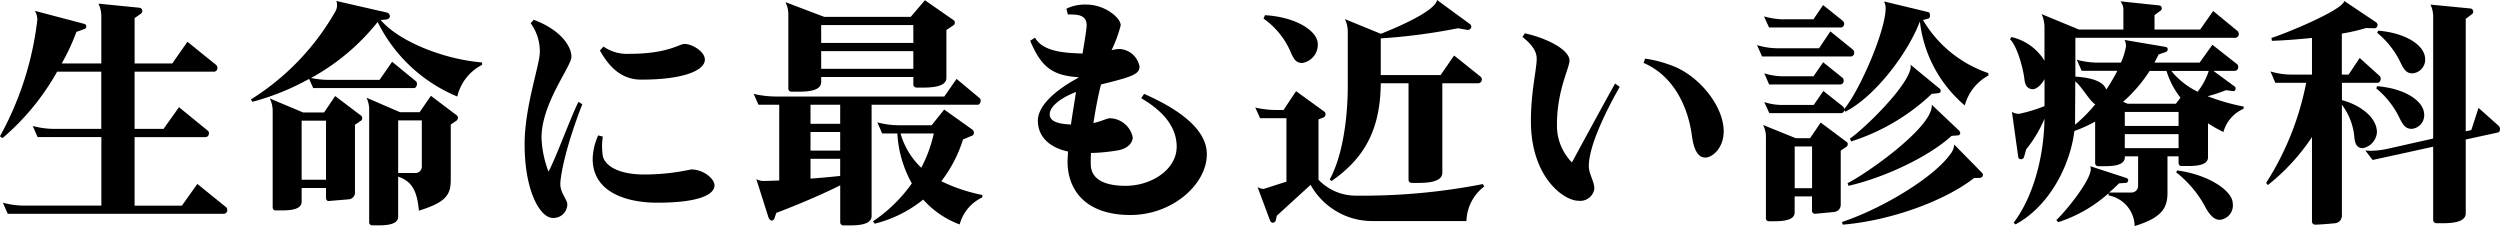 <svg xmlns="http://www.w3.org/2000/svg" width="264.989" height="23.966" viewBox="0 0 264.989 23.966">
  <g id="グループ_1113" data-name="グループ 1113" transform="translate(-2787.615 -644.808)">
    <path id="パス_6403" data-name="パス 6403" d="M2811.377,667.742h-22.943l-.511-1.176a8.569,8.569,0,0,0,2.276.307h8.16v-7.264H2791.6l-.512-1.176a8.783,8.783,0,0,0,2.3.307h4.962v-6.062h-4.681a25.82,25.82,0,0,1-5.78,7.034l-.282-.18a33.475,33.475,0,0,0,3.965-12.353,1.881,1.881,0,0,0-.256-.947l5.244,1.382a.285.285,0,0,1,.025.537l-.87.306a22.02,22.02,0,0,1-1.561,3.351h4.2v-4.936a3.014,3.014,0,0,0-.307-1.407l4.348.435a.347.347,0,0,1,.179.614l-.691.486v4.808h3.99l1.611-2.3,3.07,2.481a.388.388,0,0,1,.1.282.375.375,0,0,1-.332.409h-8.441v6.062h3.069l1.637-2.3,3.044,2.481a.326.326,0,0,1,.128.281.376.376,0,0,1-.332.409h-7.546v7.264h5.014l1.636-2.3,3.069,2.481a.382.382,0,0,1,.1.281A.375.375,0,0,1,2811.377,667.742Z" transform="translate(0 -0.272)"/>
    <path id="パス_6404" data-name="パス 6404" d="M2854.982,655.111a16.412,16.412,0,0,1-8.441-7.9,23.282,23.282,0,0,1-7.059,5.934,9.358,9.358,0,0,0,2.072.2h5.192l1.33-1.918,2.532,2.072a.383.383,0,0,1,.1.281c0,.205-.128.435-.306.435h-10.692l-.435-.972a26.383,26.383,0,0,1-6.01,2.43l-.154-.256a26.392,26.392,0,0,0,9-9.413,1.413,1.413,0,0,0,.127-.588,1.191,1.191,0,0,0-.076-.436l5.346,1.228a.428.428,0,0,1,.333.384c0,.18-.154.333-.436.359l-.537.05c1.816,2.174,6.5,4.144,10.742,4.5v.256A5.06,5.06,0,0,0,2854.982,655.111Zm-10.205,2.557-.64.435v7.136a.717.717,0,0,1-.64.767l-2.123.179c-.178.026-.307-.128-.307-.333v-1.048h-2.583v1.458c0,.844-1.228.921-2.123.921h-.64a.3.3,0,0,1-.306-.307V656.723a3.009,3.009,0,0,0-.308-1.407l3.53,1.483h2.225l1.177-1.739,2.737,2.072a.3.3,0,0,1,.127.281A.26.26,0,0,1,2844.777,657.669Zm-3.709,0h-2.583v6.266h2.583Zm13.863-.025-.64.434v5.857c0,1.56-.46,2.379-3.376,3.274-.205-2.2-.793-3.12-2.2-3.607v4.246c0,.844-1.228.92-2.1.92h-.64a.317.317,0,0,1-.333-.306V656.646a3.01,3.01,0,0,0-.281-1.407l3.555,1.535h2.072l1.2-1.739,2.738,2.072a.315.315,0,0,1,.127.255A.413.413,0,0,1,2854.931,657.644Zm-3.709,0h-2.506v5.575h1.841a.667.667,0,0,0,.665-.691Z" transform="translate(-18.897 -0.072)"/>
    <path id="パス_6405" data-name="パス 6405" d="M2886.509,665.762c-.026.972.742,1.688.742,2.2a1.458,1.458,0,0,1-1.56,1.433c-1.254,0-2.967-2.686-2.967-7.827,0-3.965,1.611-8.39,1.611-9.745a5.048,5.048,0,0,0-.972-3.069l.333-.358c2.864,1.074,3.99,2.813,3.99,3.913,0,1.049-3.171,4.911-3.171,8.594a11.061,11.061,0,0,0,.742,3.581c.792-1.458,2.173-5.32,3.171-7.392l.409.255C2886.791,662.616,2886.509,665.353,2886.509,665.762Zm10.256,2.021c-2.992,0-6.828-.972-6.828-4.655a6.419,6.419,0,0,1,.587-2.481l.486.128a7.035,7.035,0,0,0-.076,1.049,6.6,6.6,0,0,0,.076,1c.128.665,1.049,1.97,4.451,1.97a23.35,23.35,0,0,0,4.911-.537c1.33,0,2.481,1,2.481,1.688C2902.853,666.837,2901.446,667.783,2896.765,667.783Zm-1.662-13.044c-2.046,0-3.351-1.227-4.4-3.095l.384-.409a4.377,4.377,0,0,0,2.762.767c4.093,0,5.244-1.048,5.832-1.048.767,0,2.148.793,2.148,1.662C2901.83,653.741,2899.631,654.738,2895.1,654.738Z" transform="translate(-39.502 -1.49)"/>
    <path id="パス_6406" data-name="パス 6406" d="M2948,655.927h-11.254v11.791c0,.921-1.381,1-2.328,1h-.639a.329.329,0,0,1-.359-.332v-3.914c-2.3,1.151-5.192,2.328-6.777,2.916l-.179.537a.346.346,0,0,1-.307.281c-.1,0-.23-.1-.332-.306l-1.3-4.093a1.534,1.534,0,0,0,.793.2c.332,0,.92-.026,1.637-.051v-8.031h-2.2l-.511-1.151a10.368,10.368,0,0,0,2.354.282h17.853l1.3-1.867,2.455,2.046a.3.3,0,0,1,.1.256C2948.309,655.7,2948.181,655.927,2948,655.927Zm-2.584-8.415-.742.486v5.09c0,.921-1.483,1.023-2.481,1.023h-.64c-.2,0-.383-.1-.383-.333v-.793H2931.4v.537c0,.921-1.381,1.023-2.379,1.023h-.742a.328.328,0,0,1-.358-.333v-7.75a3.011,3.011,0,0,0-.307-1.407l4.118,1.56h9.157l1.509-1.765,3.018,2.1a.335.335,0,0,1,0,.563Zm-12,8.415h-3.146v2.021h3.146Zm0,2.89h-3.146v1.969h3.146Zm0,2.839h-3.146v2.1c1.1-.077,2.2-.18,3.146-.282Zm7.75-14.17H2931.4v1.893h9.771Zm0,2.763H2931.4v1.867h9.771Zm4.911,18.365a9.646,9.646,0,0,1-3.862-2.635,13.3,13.3,0,0,1-5.142,2.558l-.178-.255a15.849,15.849,0,0,0,4.117-4.016,12.137,12.137,0,0,1-1.535-5.295h-1.611l-.512-1.177a8.808,8.808,0,0,0,2.328.308h3.427l1.331-1.663,3.018,2.149a.371.371,0,0,1,.128.306.312.312,0,0,1-.18.307l-.972.409a14.079,14.079,0,0,1-2.3,4.425,17.958,17.958,0,0,0,4.349,1.458v.256A4.409,4.409,0,0,0,2946.084,668.613Zm-6.267-9.642a8.1,8.1,0,0,0,2.2,3.632,14.448,14.448,0,0,0,1.33-3.632Z" transform="translate(-56.745 -0.018)"/>
    <path id="パス_6407" data-name="パス 6407" d="M2985.016,667.942c-4.833,0-6.676-2.711-6.676-5.653,0-.307.025-.665.052-1.075-2.021-.434-3.2-1.611-3.2-3.274,0-1.3,1.279-2.916,4.3-4.552v-.051c-2.838-.18-3.964-1.151-5.115-3.862l.512-.333c.895,1.586,3.4,1.612,5.038,1.689.256-1.51.435-2.66.435-2.993,0-1.1-.946-1.151-1.791-1.151h-.2l-.153-.614a4.542,4.542,0,0,1,2.123-.435c1.919,0,3.632,1.381,3.632,2.2a13.7,13.7,0,0,1-.972,2.635,4,4,0,0,1,.819-.128,2.27,2.27,0,0,1,2.148,1.867c0,.818-.845,1.1-4.093,1.893a.76.76,0,0,1-.051.23c-.332,1.381-.562,2.685-.741,3.862.921-.2,1.406-.511,1.765-.511a2.542,2.542,0,0,1,2.4,2.02c0,.512-.435,1.177-1.56,1.382a19.57,19.57,0,0,1-2.865.281c-.026.435-.026.819-.026,1.151,0,1.535,1.28,2.328,3.709,2.328,2.712,0,5.4-1.714,5.4-4.143,0-2.225-1.611-3.888-3.76-5.142l.307-.46c3.606,1.586,6.65,3.709,6.65,6.395C2993.1,664.72,2989.416,667.942,2985.016,667.942Zm-8.568-10.691c0,.588.461,1.023,2.251,1.1.153-1.1.358-2.277.537-3.452C2977.343,655.64,2976.448,656.56,2976.448,657.251Z" transform="translate(-77.568 -0.345)"/>
    <path id="パス_6408" data-name="パス 6408" d="M3037.574,668.237h-10a7.463,7.463,0,0,1-6.522-3.837l-3.581,3.274-.1.461a.346.346,0,0,1-.306.282.322.322,0,0,1-.308-.231l-1.33-3.555a1.265,1.265,0,0,0,.665.2l2.4-.768v-6.727H3015.7l-.511-1.126a10.118,10.118,0,0,0,2.328.256h.665l1.33-1.995,2.967,2.149a.321.321,0,0,1,.154.281.41.41,0,0,1-.154.332l-.589.231v6.394a5.456,5.456,0,0,0,3.99,1.688,66.221,66.221,0,0,0,13.428-1.227l.154.255A4.729,4.729,0,0,0,3037.574,668.237Zm-17.393-16.753c-.563,0-.87-.23-1.28-1.254a8.39,8.39,0,0,0-2.839-3.453l.153-.358c3.224.18,5.6,1.637,5.6,3.07A1.966,1.966,0,0,1,3020.181,651.484Zm18.671,2.148h-3.837v9.49c0,.972-1.535,1.074-2.558,1.074h-.64c-.2,0-.383-.1-.383-.333V653.632h-2.942c-.051,4.451-1.381,7.725-5.218,10.359l-.2-.154c1.407-2.558,1.918-6.624,1.918-9.9v-5.7a3,3,0,0,0-.307-1.407l3.811,1.561c1.049-.41,5.729-2.3,5.96-3.581l3.5,2.558a.325.325,0,0,1,.128.281c0,.179-.154.332-.41.332l-1-.179a62.393,62.393,0,0,1-8.185,1.075v3.888h6.344l1.432-2.072,2.814,2.251a.411.411,0,0,1,.127.281A.4.4,0,0,1,3038.852,653.632Z" transform="translate(-94.52)"/>
    <path id="パス_6409" data-name="パス 6409" d="M3070.656,664.912c0,.87.588,1.612.588,2.43a1.519,1.519,0,0,1-1.688,1.253c-1.535,0-5.038-2.481-5.038-8.44,0-3.146.614-5.474.614-6.625,0-.69-.384-1.407-1.509-2.3l.256-.384c2.327.512,4.731,1.739,4.731,2.89,0,.793-1.33,3.146-1.33,6.778a5.564,5.564,0,0,0,1.586,4.016c1-1.841,3.607-6.65,4.578-8.364l.486.358C3072.344,659.311,3070.656,662.866,3070.656,664.912Zm12.328-.9c-.639,0-1.177-.588-1.407-2.353-.434-3.2-2.046-6.369-5.115-7.673l.154-.461a13.158,13.158,0,0,1,3.4.972c2.737,1.3,4.937,4.3,4.937,6.727C3084.954,662.994,3083.778,664.017,3082.984,664.017Z" transform="translate(-114.634 -2.507)"/>
    <path id="パス_6410" data-name="パス 6410" d="M3116.121,650.9h-9.439l-.536-1.2a7.657,7.657,0,0,0,2.276.333h4.3l1.2-1.79,2.4,1.943a.474.474,0,0,1,.127.308A.376.376,0,0,1,3116.121,650.9Zm-.487,9.566-.614.409v5.73a.75.75,0,0,1-.64.768c-.076.026-2.046.2-2.071.2a.309.309,0,0,1-.333-.332v-1.509h-1.841v1.714c0,.844-1.3.921-2.175.921h-.537a.3.3,0,0,1-.333-.282v-8.517a2.719,2.719,0,0,0-.307-1.407l3.478,1.407h1.51l1.125-1.663,2.737,2.046a.259.259,0,0,1,.128.256A.311.311,0,0,1,3115.635,660.468Zm-.588-12.635h-7.622l-.537-1.177a8.436,8.436,0,0,0,1.816.307h3.427l1.023-1.509,2.1,1.687a.41.41,0,0,1,.128.282A.376.376,0,0,1,3115.047,647.833Zm13.122,8.261a13.687,13.687,0,0,1-4.757-8.9c-1.28,3.376-4.758,7.955-7.9,9.566l-.127-.154a.334.334,0,0,1-.333.307h-7.6l-.537-1.176a6.1,6.1,0,0,0,1.815.307h3.428l1.023-1.484,2.1,1.663a.326.326,0,0,1,.1.255c1.585-1.841,4.4-8.261,4.4-10.691a1.415,1.415,0,0,0-.179-.716l4.681,1.125c.153.026.2.2.2.358s-.051.307-.179.333l-.563.153a12.785,12.785,0,0,0,6.932,5.627v.256A5.121,5.121,0,0,0,3128.168,656.094ZM3115,653.869h-7.57l-.511-1.177a6.77,6.77,0,0,0,1.79.308h3.427l1.023-1.483,2.072,1.662a.384.384,0,0,1,.1.281A.375.375,0,0,1,3115,653.869Zm-3.018,6.573h-1.841v4.425h1.841Zm17.828,3.325-.665.026c-3.095,2.43-8.9,4.527-13.914,4.936l-.077-.281c4.425-1.483,9.771-4.783,11.459-7.162a1.758,1.758,0,0,0,.435-1.049l2.967,3.018a.29.29,0,0,1,.077.2A.326.326,0,0,1,3129.8,663.767Zm-2.353-4.5-.691.051c-2.327,2.148-7.008,4.4-10.921,5.294l-.1-.281c1.918-.947,8.927-5.832,8.927-8.211v-.1l2.89,2.737a.407.407,0,0,1,.127.255A.25.25,0,0,1,3127.452,659.266Zm-2.072-4.476-.716.077a22.158,22.158,0,0,1-8.543,5.039l-.128-.307c1.458-.972,6.445-5.806,6.445-7.673,0-.051-.025-.1-.025-.153l3.043,2.506a.28.28,0,0,1,.154.256A.25.25,0,0,1,3125.38,654.79Z" transform="translate(-132.296 -0.109)"/>
    <path id="パス_6411" data-name="パス 6411" d="M3176.752,656.452a3.76,3.76,0,0,0-2.124,2.456,14.271,14.271,0,0,1-1.637-.921v3.607c0,.844-1.253.92-2.149.92h-.638a.3.3,0,0,1-.333-.306v-.717h-1.176v3.889c0,1.662-.691,2.635-3.479,3.5a3.373,3.373,0,0,0-2.762-3.248v-.23a14.938,14.938,0,0,1-5.345,3.069l-.2-.23c.869-.767,3.657-4.169,3.657-5.4a1.125,1.125,0,0,0-.05-.307l3.836,1.253a.264.264,0,0,1-.051.512l-.741.052c-.307.306-.665.639-1.048.972h2.353a.694.694,0,0,0,.716-.691v-3.146h-1.407v.1c0,.869-1.253.946-2.148.946h-.639a.325.325,0,0,1-.359-.306v-4.425a14.383,14.383,0,0,1-2.2,1c-.46,3.759-2.737,8.031-6.241,9.9l-.2-.178c1.945-2.558,3.2-6.651,3.274-11.025a13.511,13.511,0,0,1-1.943,3.248l-.231.818a.32.32,0,0,1-.307.23.284.284,0,0,1-.307-.256l-.664-4.757a1.6,1.6,0,0,0,.767.2,16.131,16.131,0,0,0,2.686-.818v-2.865c-.306.589-.844,1.075-1.254,1.075-.537-.026-.793-.383-.869-1-.128-1.177-.767-3.555-1.535-4.3l.154-.23a5.582,5.582,0,0,1,3.5,2.506v-3.606a3.387,3.387,0,0,0-.306-1.33l3.964,1.637h4.706v-1.944a1.539,1.539,0,0,0-.308-1.048l4.118.434a.3.3,0,0,1,.256.308.247.247,0,0,1-.1.23l-.666.486v1.535h4.835l1.381-1.969,2.584,2.123a.424.424,0,0,1,.128.307.376.376,0,0,1-.333.409h-16.984v4.118c2.072.128,3.044.665,3.274,1.381a21.247,21.247,0,0,0,1.177-1.995h-3.785l-.512-1.176a8.564,8.564,0,0,0,2.277.307h2.4a7.183,7.183,0,0,0,.537-1.739,1.5,1.5,0,0,0-.153-.665l4.374.742a.249.249,0,0,1,.2.255.325.325,0,0,1-.2.282l-.768.255c-.127.282-.281.563-.435.87h4.783l1.356-1.893,2.635,2.072a.385.385,0,0,1,.1.282.375.375,0,0,1-.332.409h-2.3l2.225,1.637a.26.26,0,0,1,.128.256.241.241,0,0,1-.256.256l-.767-.1a14.539,14.539,0,0,1-1.944.64,22.454,22.454,0,0,0,3.836,1.1Zm-17.828-2.915-.026,4.6a15.685,15.685,0,0,0,2.149-2.174C3160.561,655.787,3159.614,654.1,3158.924,653.537Zm9.668-1.1H3166.8a15.469,15.469,0,0,1-2.813,3.274l.486.2h5.115l.487-.64A8.652,8.652,0,0,1,3168.592,652.436Zm1.279,4.348h-5.7v1.484h5.7Zm0,2.353h-5.7v1.483h5.7Zm-.767-6.7a8.26,8.26,0,0,0,2.788,2.2,7.056,7.056,0,0,0,1.177-2.2Zm5.141,15.781c-.46,0-.946-.281-1.509-1.3a11.547,11.547,0,0,0-3.121-3.734l.1-.2c2.865.358,5.473,1.816,5.857,3.2a1.974,1.974,0,0,1,.051.384A1.529,1.529,0,0,1,3174.245,668.218Z" transform="translate(-151.337 -0.109)"/>
    <path id="パス_6412" data-name="パス 6412" d="M3210.27,653.653h-3.786v1.842c1.688.434,3.709,1.688,3.709,3.427a1.855,1.855,0,0,1-1.484,1.662c-.588,0-.818-.384-.9-1.048a6.65,6.65,0,0,0-1.33-3.555v11.74a.808.808,0,0,1-.691.818c-.486.052-1.739.154-2.148.154a.334.334,0,0,1-.333-.307v-8.978a21.867,21.867,0,0,1-4.681,5.09l-.179-.23a30.409,30.409,0,0,0,4.246-10.615h-3.274l-.511-1.2a7.739,7.739,0,0,0,2.174.332h2.225V648.9c-1.279.128-2.711.256-4.246.307l-.052-.307c1.151-.333,7.494-2.891,7.725-3.914l3.4,2.277a.41.41,0,0,1,.128.256.344.344,0,0,1-.332.358l-.9-.026a19.5,19.5,0,0,1-2.558.589v4.348h.716l1.177-1.765,2.123,1.918a.387.387,0,0,1,.1.281C3210.6,653.423,3210.474,653.653,3210.27,653.653Zm12.763,5.269-3.427.742v7.826c0,.947-1.433,1.049-2.43,1.049h-.64a.351.351,0,0,1-.383-.332v-7.776l-6.42,1.407-.767-1c.153,0,.307.026.46.026a8.818,8.818,0,0,0,1.841-.2l4.886-1.1V646.8a3.107,3.107,0,0,0-.282-1.432l4.221.409a.334.334,0,0,1,.154.614l-.64.486v11.919l.588-.128.767-2.354,2.123,1.893a.5.5,0,0,1,.154.358C3223.238,658.743,3223.161,658.9,3223.033,658.922Zm-9.131-.383c-.588,0-.87-.281-1.254-1.023a9.309,9.309,0,0,0-2.532-3.274l.1-.23c2.941.255,4.758,1.509,4.962,2.762,0,.077.026.153.026.256A1.461,1.461,0,0,1,3213.9,658.539Zm.077-5.884c-.563,0-.844-.255-1.228-1.023a9.261,9.261,0,0,0-2.532-3.274l.1-.23c2.967.256,4.757,1.509,4.961,2.763,0,.077.026.154.026.255A1.462,1.462,0,0,1,3213.978,652.655Z" transform="translate(-170.633 -0.072)"/>
  </g>
</svg>
